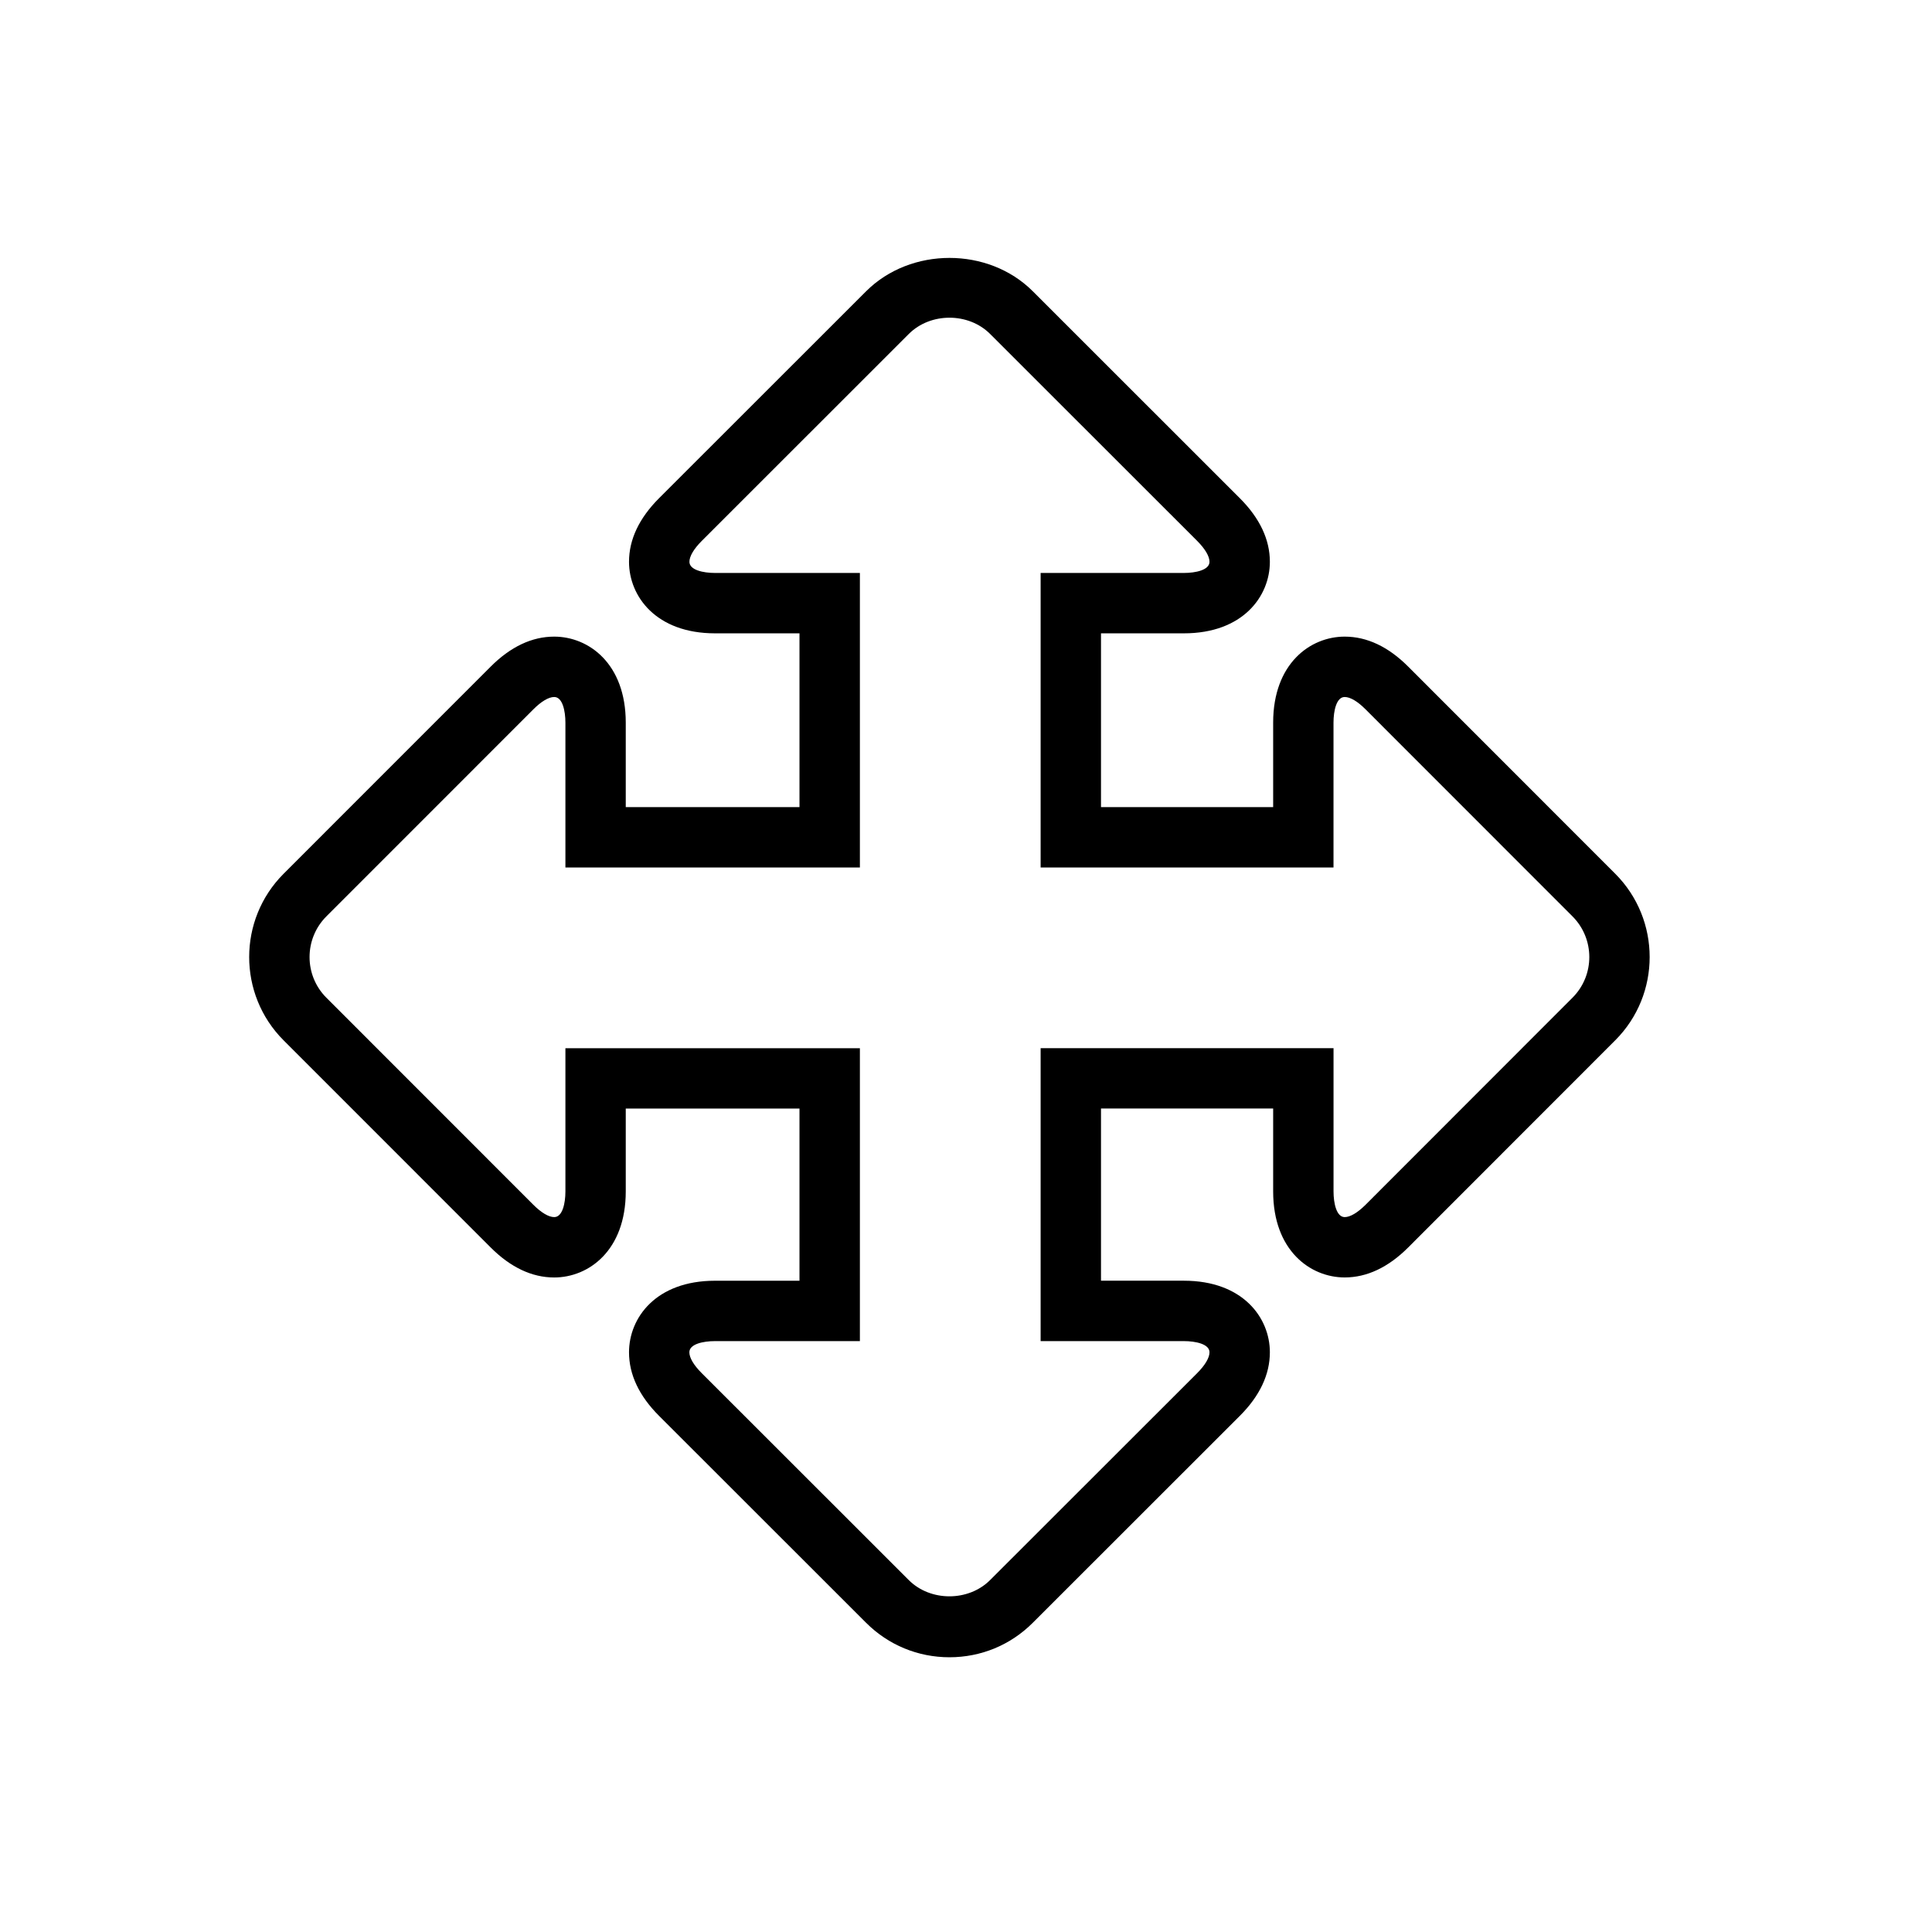 <?xml version="1.0" encoding="utf-8"?>
<!-- Generator: Adobe Illustrator 16.0.4, SVG Export Plug-In . SVG Version: 6.00 Build 0)  -->
<!DOCTYPE svg PUBLIC "-//W3C//DTD SVG 1.1//EN" "http://www.w3.org/Graphics/SVG/1.1/DTD/svg11.dtd">
<svg version="1.1" id="Capa_1" xmlns="http://www.w3.org/2000/svg" xmlns:xlink="http://www.w3.org/1999/xlink" x="0px" y="0px"
	 width="64px" height="64px" viewBox="0 0 64 64" enable-background="new 0 0 64 64" xml:space="preserve">
<path d="M53.507,28.944l-6.858-6.861c-0.658-0.66-1.367-0.994-2.104-0.994c-1.142,0-2.37,0.892-2.37,2.849v2.798h-5.703V20.98h2.745
	c1.957,0,2.849-1.228,2.849-2.37c0-0.736-0.334-1.444-0.994-2.105l-6.861-6.858c-1.471-1.471-4.043-1.471-5.518,0l-6.862,6.858
	c-0.659,0.66-0.994,1.368-0.994,2.105c0,1.141,0.892,2.37,2.849,2.37h2.798v5.756h-5.755v-2.798c0-1.957-1.229-2.849-2.371-2.849
	c-0.737,0-1.445,0.335-2.104,0.994l-6.86,6.862c-1.52,1.522-1.519,3.997,0,5.517l6.86,6.862c0.66,0.66,1.368,0.994,2.104,0.994
	c1.142,0,2.371-0.893,2.371-2.85v-2.746h5.755v5.704h-2.798c-1.957,0-2.849,1.228-2.849,2.37c0,0.737,0.334,1.445,0.994,2.105
	l6.862,6.858c0.736,0.735,1.716,1.14,2.759,1.14s2.022-0.404,2.759-1.141l6.863-6.859c0.658-0.659,0.992-1.367,0.992-2.104
	c0-1.141-0.892-2.37-2.849-2.37h-2.745v-5.704h5.703v2.746c0,1.957,1.229,2.85,2.37,2.85c0.735,0,1.444-0.334,2.104-0.994
	l6.858-6.862C55.027,32.941,55.027,30.467,53.507,28.944z M52.093,33.048l-6.856,6.861c-0.264,0.263-0.51,0.409-0.692,0.409
	c-0.272,0-0.37-0.457-0.37-0.85v-4.746h-9.703v9.704h4.744c0.393,0,0.85,0.097,0.85,0.37c0,0.182-0.146,0.428-0.408,0.691
	l-6.862,6.857c-0.717,0.715-1.974,0.715-2.69,0l-6.861-6.857c-0.264-0.264-0.409-0.508-0.409-0.691c0-0.273,0.457-0.37,0.849-0.37
	v0.001h4.8v-9.703h-9.755v4.746c0,0.391-0.097,0.848-0.371,0.848c-0.182,0-0.427-0.145-0.69-0.407l-6.859-6.862
	c-0.741-0.742-0.74-1.949,0-2.691l6.859-6.861c0.263-0.264,0.508-0.408,0.69-0.408c0.274,0,0.371,0.457,0.371,0.849v4.798h9.755
	V18.98h-4.798c-0.392,0-0.849-0.097-0.849-0.37c0-0.182,0.145-0.427,0.408-0.691l6.86-6.857c0.717-0.716,1.974-0.717,2.691-0.001
	l6.861,6.857c0.263,0.264,0.408,0.51,0.408,0.692c0,0.273-0.457,0.37-0.849,0.37h-4.745v9.756h9.702v-4.798
	c0-0.392,0.097-0.849,0.37-0.849c0.184,0,0.428,0.144,0.691,0.408l6.857,6.86C52.833,31.1,52.833,32.307,52.093,33.048z"/>
</svg>
